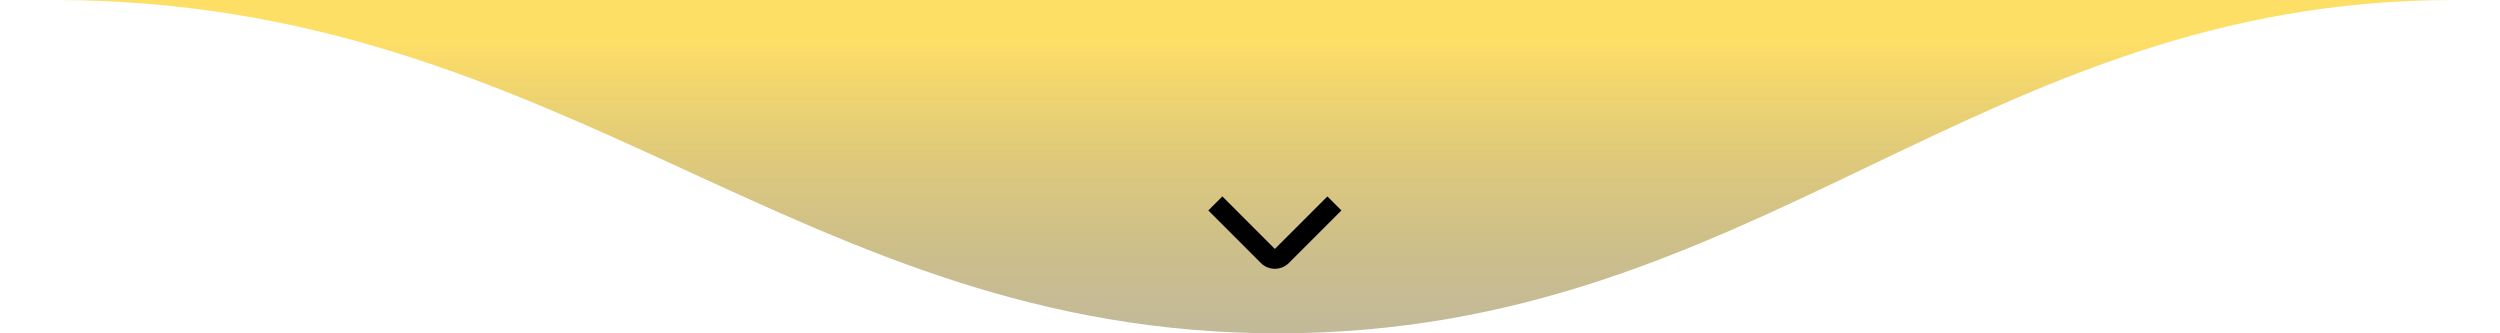 <svg xmlns="http://www.w3.org/2000/svg" width="420" height="56" viewBox="0 0 420 56" fill="none"><g id="DIVISOR 2"><path id="Vector 2" d="M8.963 0C9.007 0 9.052 1.48682e-05 9.097 4.47787e-05C64.883 0 360.051 9.45647e-05 412.143 3.75028e-05C332.109 0.053 295.691 56 214.706 56C133.725 56 95.487 0.058 9.097 4.47787e-05C-2.291 3.27472e-05 -3.704 1.78782e-05 8.963 0Z" fill="url(#paint0_linear_827_8)"></path><path id="Vector" d="M214.178 45.155C213.741 45.156 213.307 45.07 212.903 44.903C212.498 44.735 212.131 44.49 211.822 44.18L203 35.357L205.357 33L214.178 41.822L223 33L225.357 35.357L216.535 44.178C216.226 44.488 215.859 44.734 215.454 44.902C215.05 45.069 214.616 45.156 214.178 45.155Z" fill="black"></path></g><defs><linearGradient id="paint0_linear_827_8" x1="210" y1="56" x2="210" y2="0" gradientUnits="userSpaceOnUse"><stop stop-color="#665000" stop-opacity="0.4"></stop><stop offset="0.88" stop-color="#FEC900" stop-opacity="0.6"></stop></linearGradient></defs></svg>